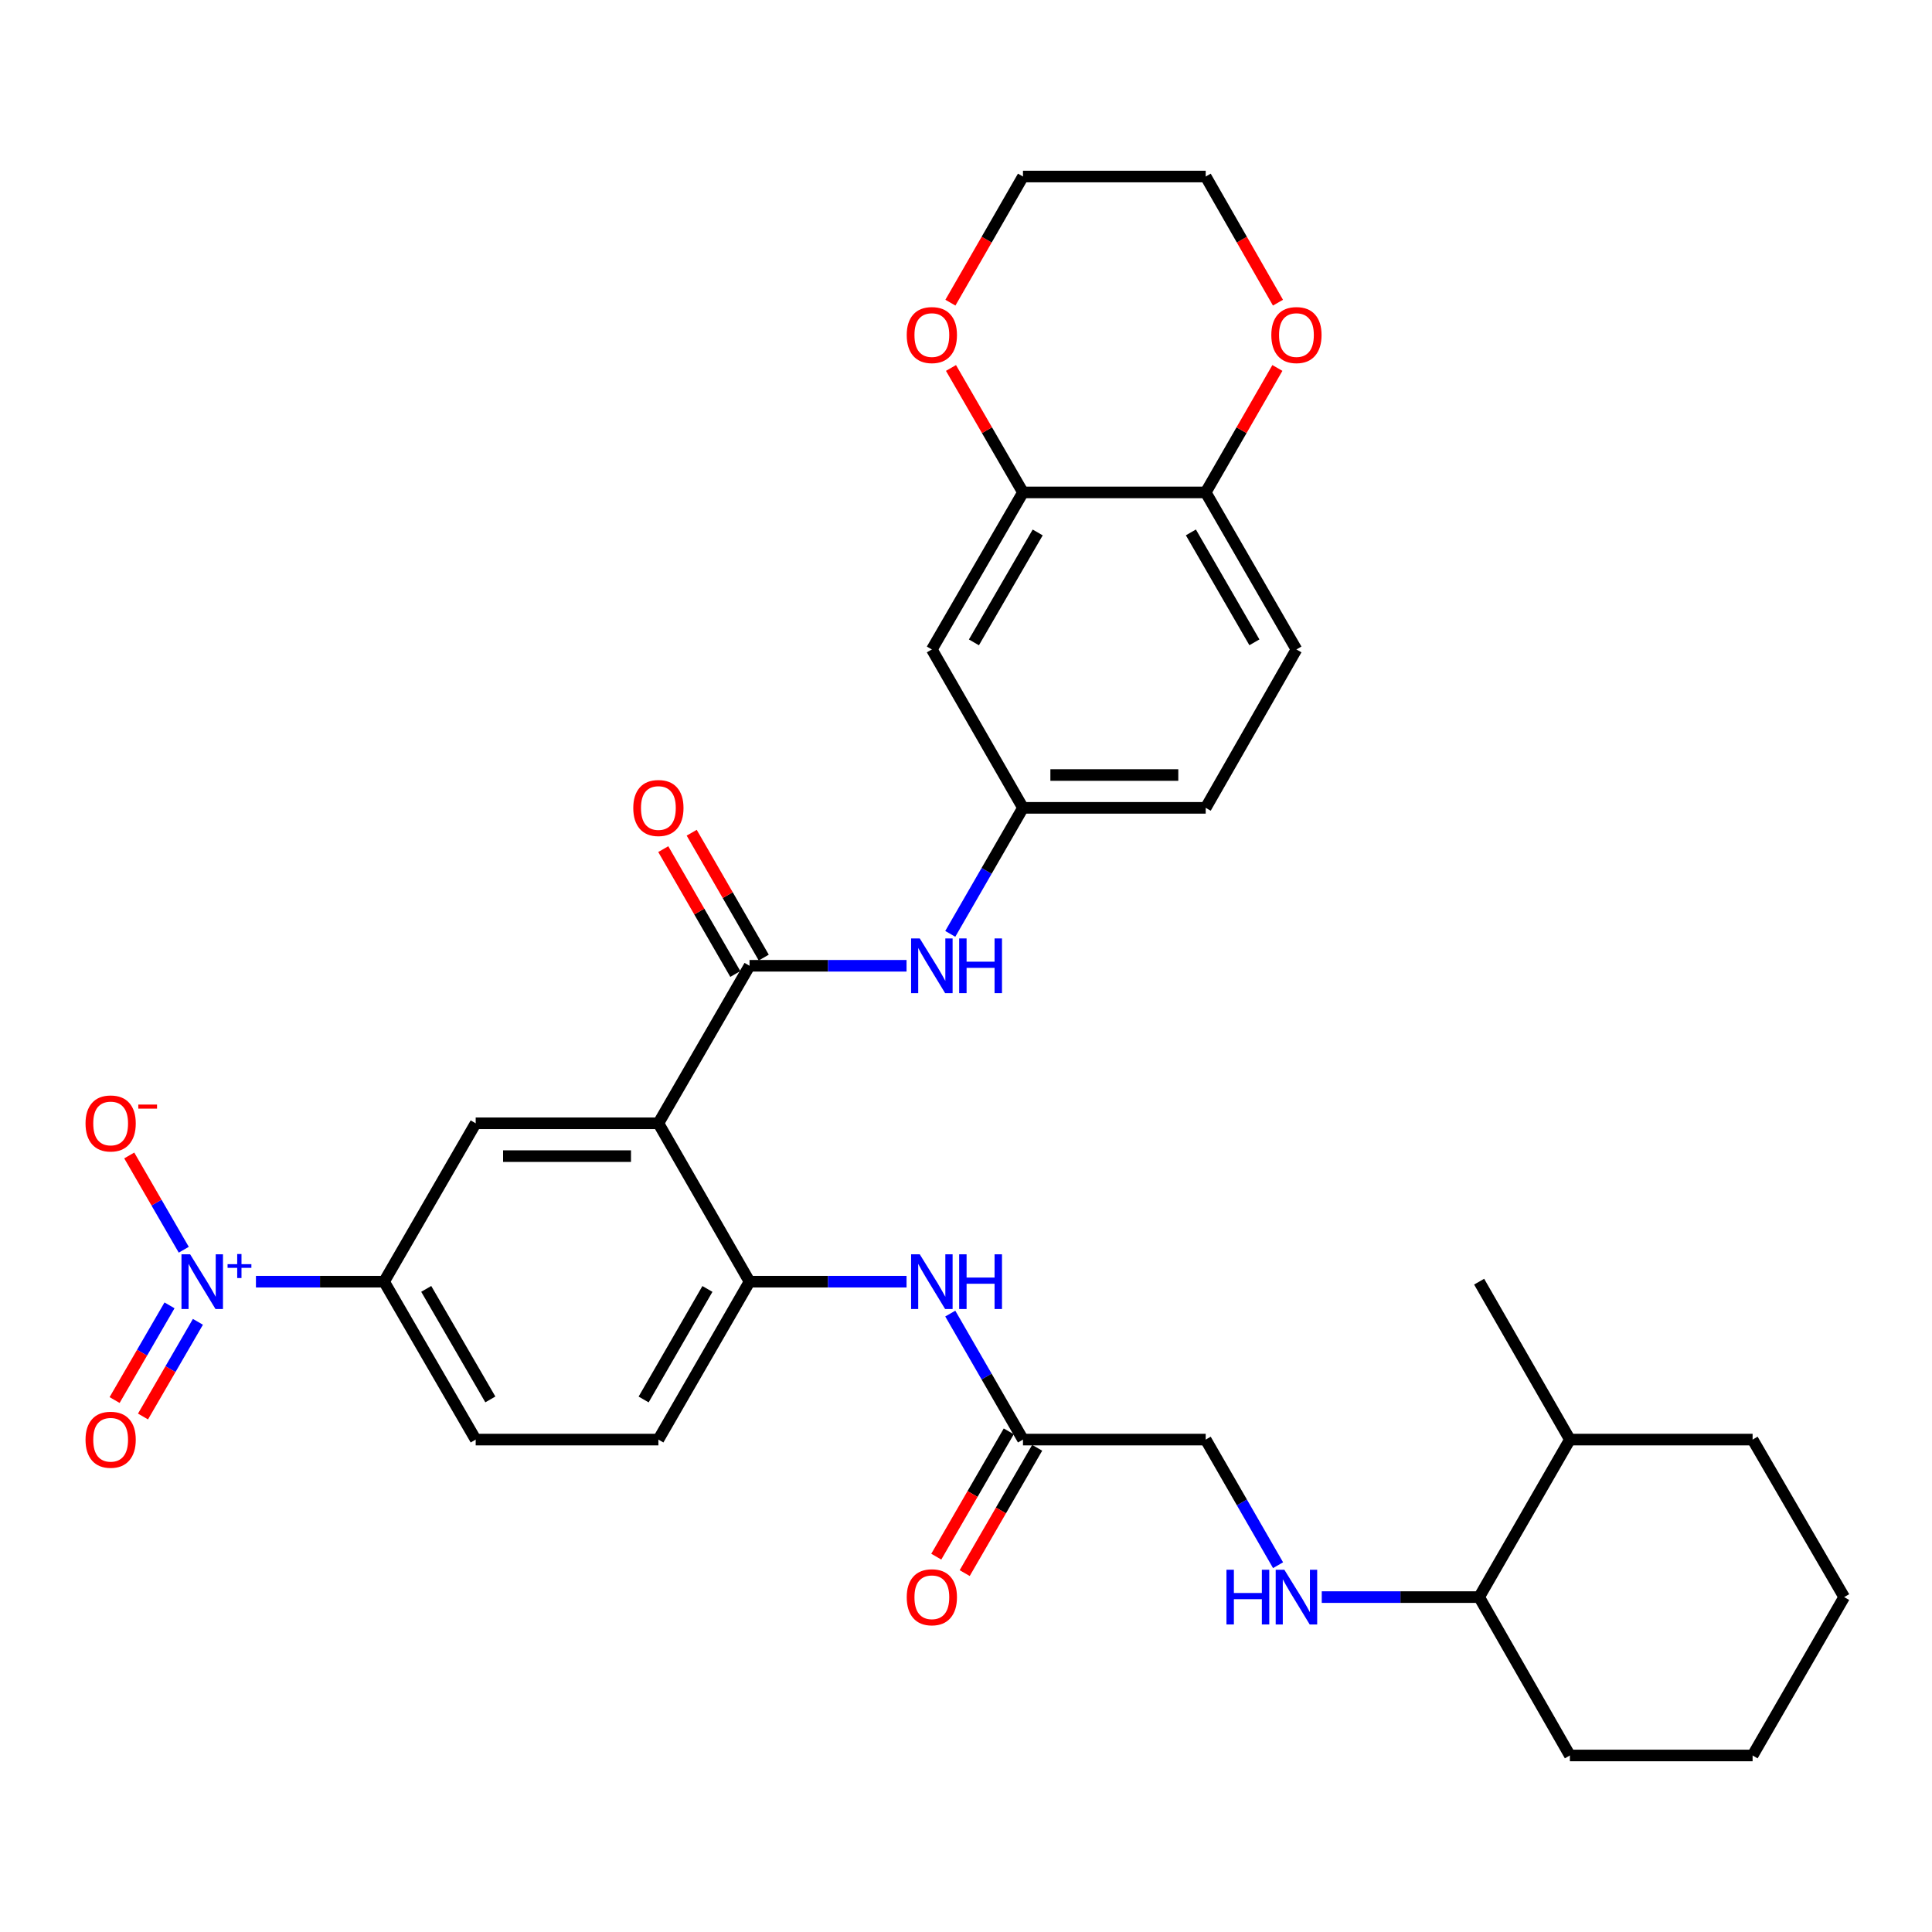 <?xml version='1.0' encoding='iso-8859-1'?>
<svg version='1.1' baseProfile='full'
              xmlns='http://www.w3.org/2000/svg'
                      xmlns:rdkit='http://www.rdkit.org/xml'
                      xmlns:xlink='http://www.w3.org/1999/xlink'
                  xml:space='preserve'
width='1000px' height='1000px' viewBox='0 0 1000 1000'>
<!-- END OF HEADER -->
<rect style='opacity:1.0;fill:#FFFFFF;stroke:none' width='1000' height='1000' x='0' y='0'> </rect>
<path class='bond-1' d='M 340.782,581.416 L 387.957,499.887' style='fill:none;fill-rule:evenodd;stroke:#000000;stroke-width:6px;stroke-linecap:butt;stroke-linejoin:miter;stroke-opacity:1' />
<path class='bond-2' d='M 340.782,581.416 L 387.957,663.389' style='fill:none;fill-rule:evenodd;stroke:#000000;stroke-width:6px;stroke-linecap:butt;stroke-linejoin:miter;stroke-opacity:1' />
<path class='bond-3' d='M 340.782,581.416 L 246.215,581.416' style='fill:none;fill-rule:evenodd;stroke:#000000;stroke-width:6px;stroke-linecap:butt;stroke-linejoin:miter;stroke-opacity:1' />
<path class='bond-3' d='M 326.597,598.409 L 260.4,598.409' style='fill:none;fill-rule:evenodd;stroke:#000000;stroke-width:6px;stroke-linecap:butt;stroke-linejoin:miter;stroke-opacity:1' />
<path class='bond-0' d='M 132.47,663.389 L 165.637,663.389' style='fill:none;fill-rule:evenodd;stroke:#0000FF;stroke-width:6px;stroke-linecap:butt;stroke-linejoin:miter;stroke-opacity:1' />
<path class='bond-0' d='M 165.637,663.389 L 198.805,663.389' style='fill:none;fill-rule:evenodd;stroke:#000000;stroke-width:6px;stroke-linecap:butt;stroke-linejoin:miter;stroke-opacity:1' />
<path class='bond-10' d='M 95.115,646.862 L 81.007,622.464' style='fill:none;fill-rule:evenodd;stroke:#0000FF;stroke-width:6px;stroke-linecap:butt;stroke-linejoin:miter;stroke-opacity:1' />
<path class='bond-10' d='M 81.007,622.464 L 66.899,598.066' style='fill:none;fill-rule:evenodd;stroke:#FF0000;stroke-width:6px;stroke-linecap:butt;stroke-linejoin:miter;stroke-opacity:1' />
<path class='bond-12' d='M 87.74,675.649 L 73.529,700.154' style='fill:none;fill-rule:evenodd;stroke:#0000FF;stroke-width:6px;stroke-linecap:butt;stroke-linejoin:miter;stroke-opacity:1' />
<path class='bond-12' d='M 73.529,700.154 L 59.318,724.659' style='fill:none;fill-rule:evenodd;stroke:#FF0000;stroke-width:6px;stroke-linecap:butt;stroke-linejoin:miter;stroke-opacity:1' />
<path class='bond-12' d='M 102.441,684.174 L 88.229,708.679' style='fill:none;fill-rule:evenodd;stroke:#0000FF;stroke-width:6px;stroke-linecap:butt;stroke-linejoin:miter;stroke-opacity:1' />
<path class='bond-12' d='M 88.229,708.679 L 74.018,733.184' style='fill:none;fill-rule:evenodd;stroke:#FF0000;stroke-width:6px;stroke-linecap:butt;stroke-linejoin:miter;stroke-opacity:1' />
<path class='bond-5' d='M 387.957,499.887 L 428.592,499.887' style='fill:none;fill-rule:evenodd;stroke:#000000;stroke-width:6px;stroke-linecap:butt;stroke-linejoin:miter;stroke-opacity:1' />
<path class='bond-5' d='M 428.592,499.887 L 469.226,499.887' style='fill:none;fill-rule:evenodd;stroke:#0000FF;stroke-width:6px;stroke-linecap:butt;stroke-linejoin:miter;stroke-opacity:1' />
<path class='bond-15' d='M 395.316,495.64 L 376.668,463.326' style='fill:none;fill-rule:evenodd;stroke:#000000;stroke-width:6px;stroke-linecap:butt;stroke-linejoin:miter;stroke-opacity:1' />
<path class='bond-15' d='M 376.668,463.326 L 358.021,431.013' style='fill:none;fill-rule:evenodd;stroke:#FF0000;stroke-width:6px;stroke-linecap:butt;stroke-linejoin:miter;stroke-opacity:1' />
<path class='bond-15' d='M 380.598,504.134 L 361.95,471.82' style='fill:none;fill-rule:evenodd;stroke:#000000;stroke-width:6px;stroke-linecap:butt;stroke-linejoin:miter;stroke-opacity:1' />
<path class='bond-15' d='M 361.95,471.82 L 343.303,439.507' style='fill:none;fill-rule:evenodd;stroke:#FF0000;stroke-width:6px;stroke-linecap:butt;stroke-linejoin:miter;stroke-opacity:1' />
<path class='bond-6' d='M 387.957,663.389 L 428.592,663.389' style='fill:none;fill-rule:evenodd;stroke:#000000;stroke-width:6px;stroke-linecap:butt;stroke-linejoin:miter;stroke-opacity:1' />
<path class='bond-6' d='M 428.592,663.389 L 469.226,663.389' style='fill:none;fill-rule:evenodd;stroke:#0000FF;stroke-width:6px;stroke-linecap:butt;stroke-linejoin:miter;stroke-opacity:1' />
<path class='bond-17' d='M 387.957,663.389 L 340.782,745.126' style='fill:none;fill-rule:evenodd;stroke:#000000;stroke-width:6px;stroke-linecap:butt;stroke-linejoin:miter;stroke-opacity:1' />
<path class='bond-17' d='M 366.163,667.155 L 333.141,724.371' style='fill:none;fill-rule:evenodd;stroke:#000000;stroke-width:6px;stroke-linecap:butt;stroke-linejoin:miter;stroke-opacity:1' />
<path class='bond-4' d='M 246.215,581.416 L 198.805,663.389' style='fill:none;fill-rule:evenodd;stroke:#000000;stroke-width:6px;stroke-linecap:butt;stroke-linejoin:miter;stroke-opacity:1' />
<path class='bond-19' d='M 198.805,663.389 L 246.215,745.126' style='fill:none;fill-rule:evenodd;stroke:#000000;stroke-width:6px;stroke-linecap:butt;stroke-linejoin:miter;stroke-opacity:1' />
<path class='bond-19' d='M 220.616,667.123 L 253.803,724.339' style='fill:none;fill-rule:evenodd;stroke:#000000;stroke-width:6px;stroke-linecap:butt;stroke-linejoin:miter;stroke-opacity:1' />
<path class='bond-13' d='M 491.857,483.367 L 510.674,450.754' style='fill:none;fill-rule:evenodd;stroke:#0000FF;stroke-width:6px;stroke-linecap:butt;stroke-linejoin:miter;stroke-opacity:1' />
<path class='bond-13' d='M 510.674,450.754 L 529.491,418.14' style='fill:none;fill-rule:evenodd;stroke:#000000;stroke-width:6px;stroke-linecap:butt;stroke-linejoin:miter;stroke-opacity:1' />
<path class='bond-8' d='M 491.858,679.908 L 510.674,712.517' style='fill:none;fill-rule:evenodd;stroke:#0000FF;stroke-width:6px;stroke-linecap:butt;stroke-linejoin:miter;stroke-opacity:1' />
<path class='bond-8' d='M 510.674,712.517 L 529.491,745.126' style='fill:none;fill-rule:evenodd;stroke:#000000;stroke-width:6px;stroke-linecap:butt;stroke-linejoin:miter;stroke-opacity:1' />
<path class='bond-7' d='M 529.491,254.874 L 482.325,336.158' style='fill:none;fill-rule:evenodd;stroke:#000000;stroke-width:6px;stroke-linecap:butt;stroke-linejoin:miter;stroke-opacity:1' />
<path class='bond-7' d='M 537.114,275.595 L 504.098,332.494' style='fill:none;fill-rule:evenodd;stroke:#000000;stroke-width:6px;stroke-linecap:butt;stroke-linejoin:miter;stroke-opacity:1' />
<path class='bond-16' d='M 529.491,254.874 L 510.859,222.667' style='fill:none;fill-rule:evenodd;stroke:#000000;stroke-width:6px;stroke-linecap:butt;stroke-linejoin:miter;stroke-opacity:1' />
<path class='bond-16' d='M 510.859,222.667 L 492.226,190.46' style='fill:none;fill-rule:evenodd;stroke:#FF0000;stroke-width:6px;stroke-linecap:butt;stroke-linejoin:miter;stroke-opacity:1' />
<path class='bond-34' d='M 529.491,254.874 L 624.067,254.874' style='fill:none;fill-rule:evenodd;stroke:#000000;stroke-width:6px;stroke-linecap:butt;stroke-linejoin:miter;stroke-opacity:1' />
<path class='bond-20' d='M 522.136,740.871 L 503.377,773.298' style='fill:none;fill-rule:evenodd;stroke:#000000;stroke-width:6px;stroke-linecap:butt;stroke-linejoin:miter;stroke-opacity:1' />
<path class='bond-20' d='M 503.377,773.298 L 484.617,805.726' style='fill:none;fill-rule:evenodd;stroke:#FF0000;stroke-width:6px;stroke-linecap:butt;stroke-linejoin:miter;stroke-opacity:1' />
<path class='bond-20' d='M 536.845,749.38 L 518.086,781.808' style='fill:none;fill-rule:evenodd;stroke:#000000;stroke-width:6px;stroke-linecap:butt;stroke-linejoin:miter;stroke-opacity:1' />
<path class='bond-20' d='M 518.086,781.808 L 499.326,814.235' style='fill:none;fill-rule:evenodd;stroke:#FF0000;stroke-width:6px;stroke-linecap:butt;stroke-linejoin:miter;stroke-opacity:1' />
<path class='bond-23' d='M 529.491,745.126 L 624.067,745.126' style='fill:none;fill-rule:evenodd;stroke:#000000;stroke-width:6px;stroke-linecap:butt;stroke-linejoin:miter;stroke-opacity:1' />
<path class='bond-9' d='M 482.325,336.158 L 529.491,418.14' style='fill:none;fill-rule:evenodd;stroke:#000000;stroke-width:6px;stroke-linecap:butt;stroke-linejoin:miter;stroke-opacity:1' />
<path class='bond-11' d='M 624.067,254.874 L 671.034,336.158' style='fill:none;fill-rule:evenodd;stroke:#000000;stroke-width:6px;stroke-linecap:butt;stroke-linejoin:miter;stroke-opacity:1' />
<path class='bond-11' d='M 616.399,275.568 L 649.275,332.467' style='fill:none;fill-rule:evenodd;stroke:#000000;stroke-width:6px;stroke-linecap:butt;stroke-linejoin:miter;stroke-opacity:1' />
<path class='bond-18' d='M 624.067,254.874 L 642.622,222.666' style='fill:none;fill-rule:evenodd;stroke:#000000;stroke-width:6px;stroke-linecap:butt;stroke-linejoin:miter;stroke-opacity:1' />
<path class='bond-18' d='M 642.622,222.666 L 661.176,190.457' style='fill:none;fill-rule:evenodd;stroke:#FF0000;stroke-width:6px;stroke-linecap:butt;stroke-linejoin:miter;stroke-opacity:1' />
<path class='bond-25' d='M 529.491,418.14 L 624.067,418.14' style='fill:none;fill-rule:evenodd;stroke:#000000;stroke-width:6px;stroke-linecap:butt;stroke-linejoin:miter;stroke-opacity:1' />
<path class='bond-25' d='M 543.677,401.147 L 609.881,401.147' style='fill:none;fill-rule:evenodd;stroke:#000000;stroke-width:6px;stroke-linecap:butt;stroke-linejoin:miter;stroke-opacity:1' />
<path class='bond-14' d='M 661.522,810.143 L 642.794,777.634' style='fill:none;fill-rule:evenodd;stroke:#0000FF;stroke-width:6px;stroke-linecap:butt;stroke-linejoin:miter;stroke-opacity:1' />
<path class='bond-14' d='M 642.794,777.634 L 624.067,745.126' style='fill:none;fill-rule:evenodd;stroke:#000000;stroke-width:6px;stroke-linecap:butt;stroke-linejoin:miter;stroke-opacity:1' />
<path class='bond-21' d='M 684.138,826.655 L 724.87,826.655' style='fill:none;fill-rule:evenodd;stroke:#0000FF;stroke-width:6px;stroke-linecap:butt;stroke-linejoin:miter;stroke-opacity:1' />
<path class='bond-21' d='M 724.87,826.655 L 765.601,826.655' style='fill:none;fill-rule:evenodd;stroke:#000000;stroke-width:6px;stroke-linecap:butt;stroke-linejoin:miter;stroke-opacity:1' />
<path class='bond-26' d='M 491.925,156.661 L 510.708,124.016' style='fill:none;fill-rule:evenodd;stroke:#FF0000;stroke-width:6px;stroke-linecap:butt;stroke-linejoin:miter;stroke-opacity:1' />
<path class='bond-26' d='M 510.708,124.016 L 529.491,91.372' style='fill:none;fill-rule:evenodd;stroke:#000000;stroke-width:6px;stroke-linecap:butt;stroke-linejoin:miter;stroke-opacity:1' />
<path class='bond-33' d='M 340.782,745.126 L 246.215,745.126' style='fill:none;fill-rule:evenodd;stroke:#000000;stroke-width:6px;stroke-linecap:butt;stroke-linejoin:miter;stroke-opacity:1' />
<path class='bond-27' d='M 661.476,156.663 L 642.772,124.018' style='fill:none;fill-rule:evenodd;stroke:#FF0000;stroke-width:6px;stroke-linecap:butt;stroke-linejoin:miter;stroke-opacity:1' />
<path class='bond-27' d='M 642.772,124.018 L 624.067,91.372' style='fill:none;fill-rule:evenodd;stroke:#000000;stroke-width:6px;stroke-linecap:butt;stroke-linejoin:miter;stroke-opacity:1' />
<path class='bond-24' d='M 765.601,826.655 L 812.568,745.126' style='fill:none;fill-rule:evenodd;stroke:#000000;stroke-width:6px;stroke-linecap:butt;stroke-linejoin:miter;stroke-opacity:1' />
<path class='bond-28' d='M 765.601,826.655 L 812.568,908.628' style='fill:none;fill-rule:evenodd;stroke:#000000;stroke-width:6px;stroke-linecap:butt;stroke-linejoin:miter;stroke-opacity:1' />
<path class='bond-22' d='M 671.034,336.158 L 624.067,418.14' style='fill:none;fill-rule:evenodd;stroke:#000000;stroke-width:6px;stroke-linecap:butt;stroke-linejoin:miter;stroke-opacity:1' />
<path class='bond-29' d='M 812.568,745.126 L 765.601,663.389' style='fill:none;fill-rule:evenodd;stroke:#000000;stroke-width:6px;stroke-linecap:butt;stroke-linejoin:miter;stroke-opacity:1' />
<path class='bond-30' d='M 812.568,745.126 L 907.144,745.126' style='fill:none;fill-rule:evenodd;stroke:#000000;stroke-width:6px;stroke-linecap:butt;stroke-linejoin:miter;stroke-opacity:1' />
<path class='bond-35' d='M 529.491,91.372 L 624.067,91.372' style='fill:none;fill-rule:evenodd;stroke:#000000;stroke-width:6px;stroke-linecap:butt;stroke-linejoin:miter;stroke-opacity:1' />
<path class='bond-31' d='M 812.568,908.628 L 907.144,908.628' style='fill:none;fill-rule:evenodd;stroke:#000000;stroke-width:6px;stroke-linecap:butt;stroke-linejoin:miter;stroke-opacity:1' />
<path class='bond-36' d='M 907.144,745.126 L 954.545,826.655' style='fill:none;fill-rule:evenodd;stroke:#000000;stroke-width:6px;stroke-linecap:butt;stroke-linejoin:miter;stroke-opacity:1' />
<path class='bond-32' d='M 907.144,908.628 L 954.545,826.655' style='fill:none;fill-rule:evenodd;stroke:#000000;stroke-width:6px;stroke-linecap:butt;stroke-linejoin:miter;stroke-opacity:1' />
<path  class='atom-1' d='M 98.412 649.229
L 107.692 664.229
Q 108.612 665.709, 110.092 668.389
Q 111.572 671.069, 111.652 671.229
L 111.652 649.229
L 115.412 649.229
L 115.412 677.549
L 111.532 677.549
L 101.572 661.149
Q 100.412 659.229, 99.172 657.029
Q 97.972 654.829, 97.612 654.149
L 97.612 677.549
L 93.932 677.549
L 93.932 649.229
L 98.412 649.229
' fill='#0000FF'/>
<path  class='atom-1' d='M 117.788 654.334
L 122.778 654.334
L 122.778 649.08
L 124.995 649.08
L 124.995 654.334
L 130.117 654.334
L 130.117 656.234
L 124.995 656.234
L 124.995 661.514
L 122.778 661.514
L 122.778 656.234
L 117.788 656.234
L 117.788 654.334
' fill='#0000FF'/>
<path  class='atom-6' d='M 476.065 485.727
L 485.345 500.727
Q 486.265 502.207, 487.745 504.887
Q 489.225 507.567, 489.305 507.727
L 489.305 485.727
L 493.065 485.727
L 493.065 514.047
L 489.185 514.047
L 479.225 497.647
Q 478.065 495.727, 476.825 493.527
Q 475.625 491.327, 475.265 490.647
L 475.265 514.047
L 471.585 514.047
L 471.585 485.727
L 476.065 485.727
' fill='#0000FF'/>
<path  class='atom-6' d='M 496.465 485.727
L 500.305 485.727
L 500.305 497.767
L 514.785 497.767
L 514.785 485.727
L 518.625 485.727
L 518.625 514.047
L 514.785 514.047
L 514.785 500.967
L 500.305 500.967
L 500.305 514.047
L 496.465 514.047
L 496.465 485.727
' fill='#0000FF'/>
<path  class='atom-7' d='M 476.065 649.229
L 485.345 664.229
Q 486.265 665.709, 487.745 668.389
Q 489.225 671.069, 489.305 671.229
L 489.305 649.229
L 493.065 649.229
L 493.065 677.549
L 489.185 677.549
L 479.225 661.149
Q 478.065 659.229, 476.825 657.029
Q 475.625 654.829, 475.265 654.149
L 475.265 677.549
L 471.585 677.549
L 471.585 649.229
L 476.065 649.229
' fill='#0000FF'/>
<path  class='atom-7' d='M 496.465 649.229
L 500.305 649.229
L 500.305 661.269
L 514.785 661.269
L 514.785 649.229
L 518.625 649.229
L 518.625 677.549
L 514.785 677.549
L 514.785 664.469
L 500.305 664.469
L 500.305 677.549
L 496.465 677.549
L 496.465 649.229
' fill='#0000FF'/>
<path  class='atom-11' d='M 44.271 581.496
Q 44.271 574.696, 47.631 570.896
Q 50.991 567.096, 57.271 567.096
Q 63.551 567.096, 66.911 570.896
Q 70.271 574.696, 70.271 581.496
Q 70.271 588.376, 66.871 592.296
Q 63.471 596.176, 57.271 596.176
Q 51.031 596.176, 47.631 592.296
Q 44.271 588.416, 44.271 581.496
M 57.271 592.976
Q 61.591 592.976, 63.911 590.096
Q 66.271 587.176, 66.271 581.496
Q 66.271 575.936, 63.911 573.136
Q 61.591 570.296, 57.271 570.296
Q 52.951 570.296, 50.591 573.096
Q 48.271 575.896, 48.271 581.496
Q 48.271 587.216, 50.591 590.096
Q 52.951 592.976, 57.271 592.976
' fill='#FF0000'/>
<path  class='atom-11' d='M 71.591 571.718
L 81.28 571.718
L 81.28 573.83
L 71.591 573.83
L 71.591 571.718
' fill='#FF0000'/>
<path  class='atom-13' d='M 44.271 745.206
Q 44.271 738.406, 47.631 734.606
Q 50.991 730.806, 57.271 730.806
Q 63.551 730.806, 66.911 734.606
Q 70.271 738.406, 70.271 745.206
Q 70.271 752.086, 66.871 756.006
Q 63.471 759.886, 57.271 759.886
Q 51.031 759.886, 47.631 756.006
Q 44.271 752.126, 44.271 745.206
M 57.271 756.686
Q 61.591 756.686, 63.911 753.806
Q 66.271 750.886, 66.271 745.206
Q 66.271 739.646, 63.911 736.846
Q 61.591 734.006, 57.271 734.006
Q 52.951 734.006, 50.591 736.806
Q 48.271 739.606, 48.271 745.206
Q 48.271 750.926, 50.591 753.806
Q 52.951 756.686, 57.271 756.686
' fill='#FF0000'/>
<path  class='atom-15' d='M 634.814 812.495
L 638.654 812.495
L 638.654 824.535
L 653.134 824.535
L 653.134 812.495
L 656.974 812.495
L 656.974 840.815
L 653.134 840.815
L 653.134 827.735
L 638.654 827.735
L 638.654 840.815
L 634.814 840.815
L 634.814 812.495
' fill='#0000FF'/>
<path  class='atom-15' d='M 664.774 812.495
L 674.054 827.495
Q 674.974 828.975, 676.454 831.655
Q 677.934 834.335, 678.014 834.495
L 678.014 812.495
L 681.774 812.495
L 681.774 840.815
L 677.894 840.815
L 667.934 824.415
Q 666.774 822.495, 665.534 820.295
Q 664.334 818.095, 663.974 817.415
L 663.974 840.815
L 660.294 840.815
L 660.294 812.495
L 664.774 812.495
' fill='#0000FF'/>
<path  class='atom-16' d='M 327.782 418.22
Q 327.782 411.42, 331.142 407.62
Q 334.502 403.82, 340.782 403.82
Q 347.062 403.82, 350.422 407.62
Q 353.782 411.42, 353.782 418.22
Q 353.782 425.1, 350.382 429.02
Q 346.982 432.9, 340.782 432.9
Q 334.542 432.9, 331.142 429.02
Q 327.782 425.14, 327.782 418.22
M 340.782 429.7
Q 345.102 429.7, 347.422 426.82
Q 349.782 423.9, 349.782 418.22
Q 349.782 412.66, 347.422 409.86
Q 345.102 407.02, 340.782 407.02
Q 336.462 407.02, 334.102 409.82
Q 331.782 412.62, 331.782 418.22
Q 331.782 423.94, 334.102 426.82
Q 336.462 429.7, 340.782 429.7
' fill='#FF0000'/>
<path  class='atom-17' d='M 469.325 173.425
Q 469.325 166.625, 472.685 162.825
Q 476.045 159.025, 482.325 159.025
Q 488.605 159.025, 491.965 162.825
Q 495.325 166.625, 495.325 173.425
Q 495.325 180.305, 491.925 184.225
Q 488.525 188.105, 482.325 188.105
Q 476.085 188.105, 472.685 184.225
Q 469.325 180.345, 469.325 173.425
M 482.325 184.905
Q 486.645 184.905, 488.965 182.025
Q 491.325 179.105, 491.325 173.425
Q 491.325 167.865, 488.965 165.065
Q 486.645 162.225, 482.325 162.225
Q 478.005 162.225, 475.645 165.025
Q 473.325 167.825, 473.325 173.425
Q 473.325 179.145, 475.645 182.025
Q 478.005 184.905, 482.325 184.905
' fill='#FF0000'/>
<path  class='atom-19' d='M 658.034 173.425
Q 658.034 166.625, 661.394 162.825
Q 664.754 159.025, 671.034 159.025
Q 677.314 159.025, 680.674 162.825
Q 684.034 166.625, 684.034 173.425
Q 684.034 180.305, 680.634 184.225
Q 677.234 188.105, 671.034 188.105
Q 664.794 188.105, 661.394 184.225
Q 658.034 180.345, 658.034 173.425
M 671.034 184.905
Q 675.354 184.905, 677.674 182.025
Q 680.034 179.105, 680.034 173.425
Q 680.034 167.865, 677.674 165.065
Q 675.354 162.225, 671.034 162.225
Q 666.714 162.225, 664.354 165.025
Q 662.034 167.825, 662.034 173.425
Q 662.034 179.145, 664.354 182.025
Q 666.714 184.905, 671.034 184.905
' fill='#FF0000'/>
<path  class='atom-21' d='M 469.325 826.735
Q 469.325 819.935, 472.685 816.135
Q 476.045 812.335, 482.325 812.335
Q 488.605 812.335, 491.965 816.135
Q 495.325 819.935, 495.325 826.735
Q 495.325 833.615, 491.925 837.535
Q 488.525 841.415, 482.325 841.415
Q 476.085 841.415, 472.685 837.535
Q 469.325 833.655, 469.325 826.735
M 482.325 838.215
Q 486.645 838.215, 488.965 835.335
Q 491.325 832.415, 491.325 826.735
Q 491.325 821.175, 488.965 818.375
Q 486.645 815.535, 482.325 815.535
Q 478.005 815.535, 475.645 818.335
Q 473.325 821.135, 473.325 826.735
Q 473.325 832.455, 475.645 835.335
Q 478.005 838.215, 482.325 838.215
' fill='#FF0000'/>
</svg>
